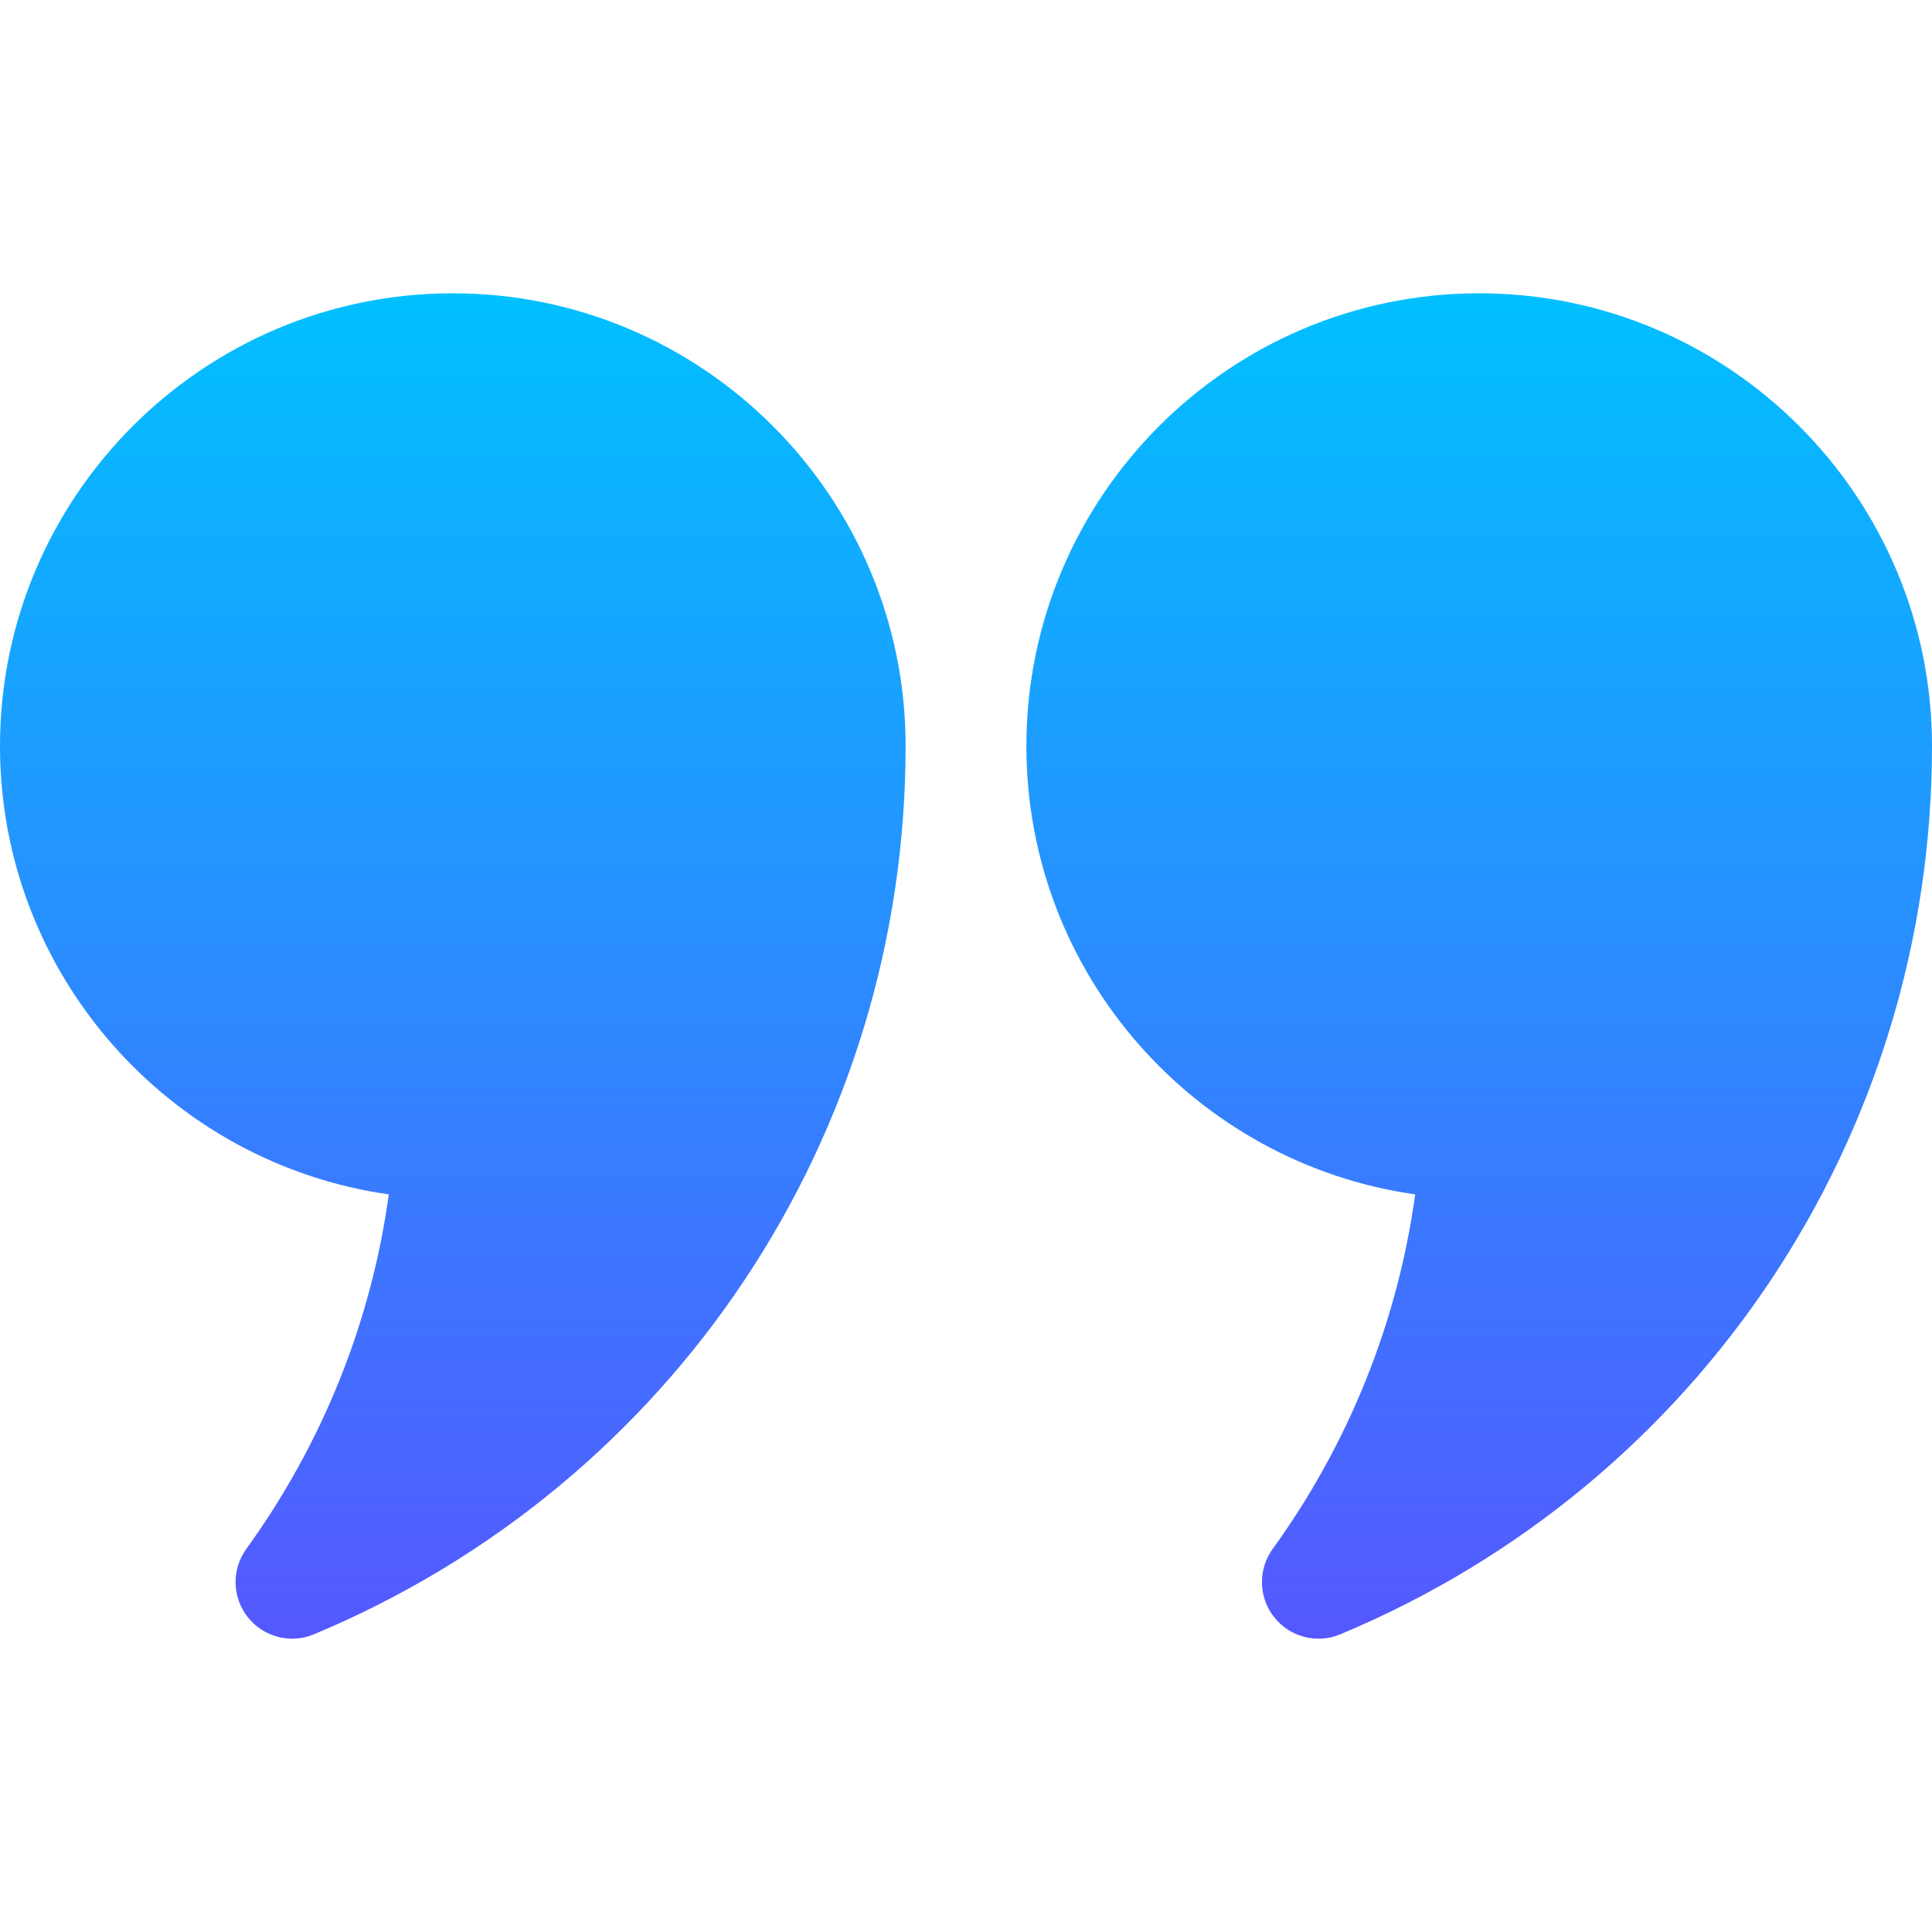 <svg xmlns="http://www.w3.org/2000/svg" width="158" height="158" viewBox="0 0 158 158" fill="none"><path d="M37.031 23.986C16.608 23.986 0 40.599 0 61.018C0 79.66 13.842 95.129 31.797 97.678C30.359 108.12 26.372 118.056 20.143 126.672C18.931 128.354 18.977 130.632 20.269 132.259C21.538 133.861 23.742 134.468 25.676 133.652C55.068 121.383 74.062 92.868 74.062 61.018C74.062 40.599 57.455 23.986 37.031 23.986ZM120.969 23.986C100.545 23.986 83.938 40.599 83.938 61.018C83.938 79.66 97.779 95.129 115.734 97.678C114.297 108.12 110.31 118.056 104.08 126.672C102.869 128.354 102.914 130.632 104.207 132.259C105.475 133.861 107.679 134.468 109.613 133.652C139.005 121.383 158 92.868 158 61.018C158 40.599 141.392 23.986 120.969 23.986Z" fill="url(#paint0_linear_51_455)"></path><defs><linearGradient id="paint0_linear_51_455" x1="79" y1="134.014" x2="79" y2="23.986" gradientUnits="userSpaceOnUse"><stop stop-color="#5558FF"></stop><stop offset="1" stop-color="#00C0FF"></stop></linearGradient></defs></svg>